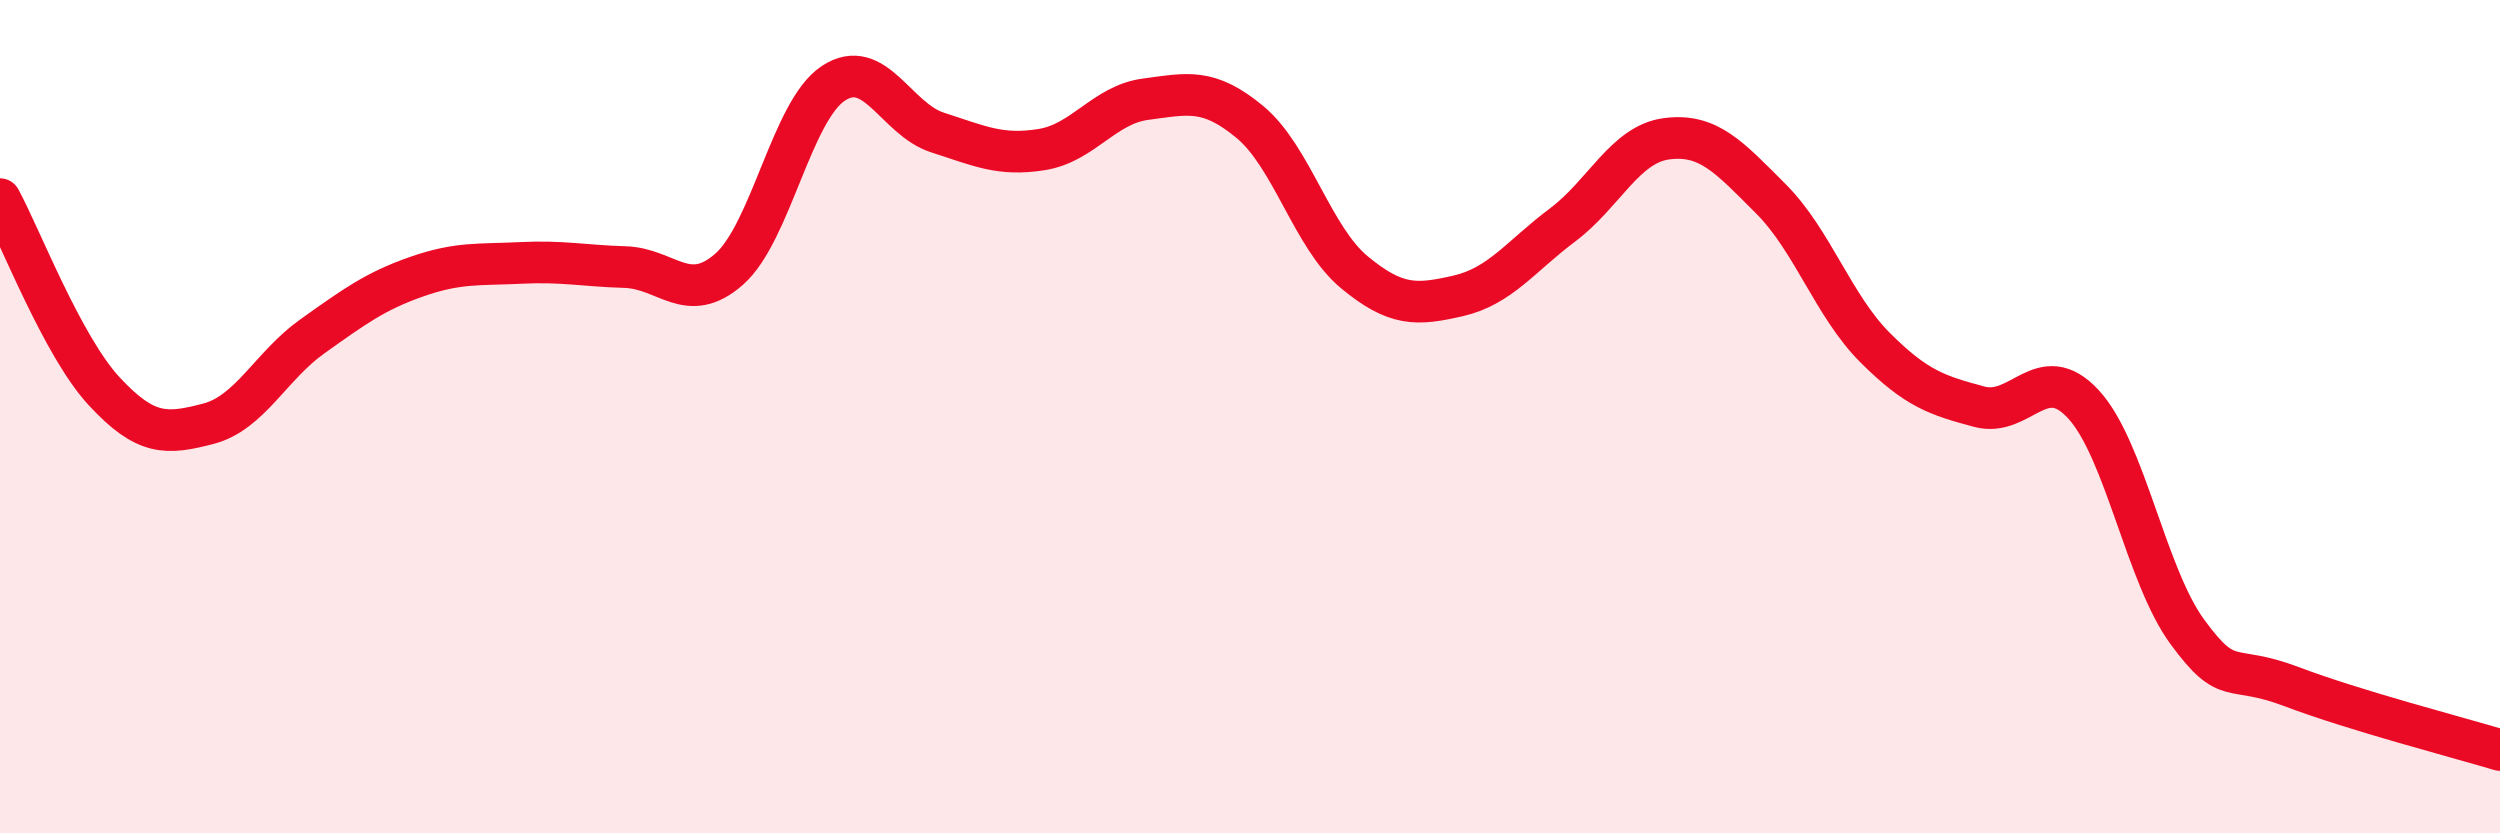 
    <svg width="60" height="20" viewBox="0 0 60 20" xmlns="http://www.w3.org/2000/svg">
      <path
        d="M 0,4.78 C 0.5,5.7 1.5,8.31 2.5,9.39 C 3.5,10.47 4,10.43 5,10.17 C 6,9.91 6.5,8.78 7.5,8.07 C 8.5,7.36 9,6.99 10,6.64 C 11,6.29 11.5,6.36 12.5,6.31 C 13.5,6.26 14,6.38 15,6.41 C 16,6.44 16.5,7.34 17.5,6.46 C 18.5,5.58 19,2.66 20,2 C 21,1.34 21.5,2.86 22.5,3.18 C 23.5,3.5 24,3.75 25,3.59 C 26,3.43 26.5,2.51 27.5,2.38 C 28.5,2.25 29,2.1 30,2.93 C 31,3.76 31.5,5.7 32.5,6.53 C 33.5,7.36 34,7.33 35,7.1 C 36,6.87 36.5,6.15 37.5,5.4 C 38.5,4.65 39,3.46 40,3.33 C 41,3.2 41.5,3.77 42.5,4.77 C 43.5,5.77 44,7.34 45,8.34 C 46,9.34 46.5,9.49 47.5,9.76 C 48.5,10.03 49,8.62 50,9.7 C 51,10.78 51.5,13.81 52.5,15.17 C 53.5,16.53 53.5,15.91 55,16.48 C 56.5,17.05 59,17.7 60,18L60 20L0 20Z"
        fill="#EB0A25"
        opacity="0.1"
        stroke-linecap="round"
        stroke-linejoin="round"
      />
      <path
        d="M 0,4.78 C 0.5,5.7 1.5,8.31 2.5,9.39 C 3.5,10.47 4,10.43 5,10.17 C 6,9.91 6.5,8.78 7.5,8.07 C 8.5,7.36 9,6.99 10,6.64 C 11,6.29 11.5,6.36 12.5,6.31 C 13.5,6.26 14,6.38 15,6.41 C 16,6.44 16.5,7.34 17.5,6.46 C 18.5,5.58 19,2.66 20,2 C 21,1.34 21.5,2.86 22.5,3.18 C 23.5,3.5 24,3.75 25,3.59 C 26,3.43 26.5,2.51 27.5,2.38 C 28.5,2.25 29,2.1 30,2.93 C 31,3.76 31.5,5.7 32.5,6.53 C 33.5,7.36 34,7.33 35,7.1 C 36,6.87 36.5,6.15 37.5,5.4 C 38.5,4.65 39,3.46 40,3.33 C 41,3.2 41.5,3.77 42.5,4.77 C 43.5,5.77 44,7.34 45,8.34 C 46,9.34 46.5,9.49 47.5,9.76 C 48.5,10.03 49,8.62 50,9.7 C 51,10.78 51.5,13.81 52.5,15.17 C 53.5,16.53 53.5,15.91 55,16.48 C 56.5,17.05 59,17.7 60,18"
        stroke="#EB0A25"
        stroke-width="1"
        fill="none"
        stroke-linecap="round"
        stroke-linejoin="round"
      />
    </svg>
  